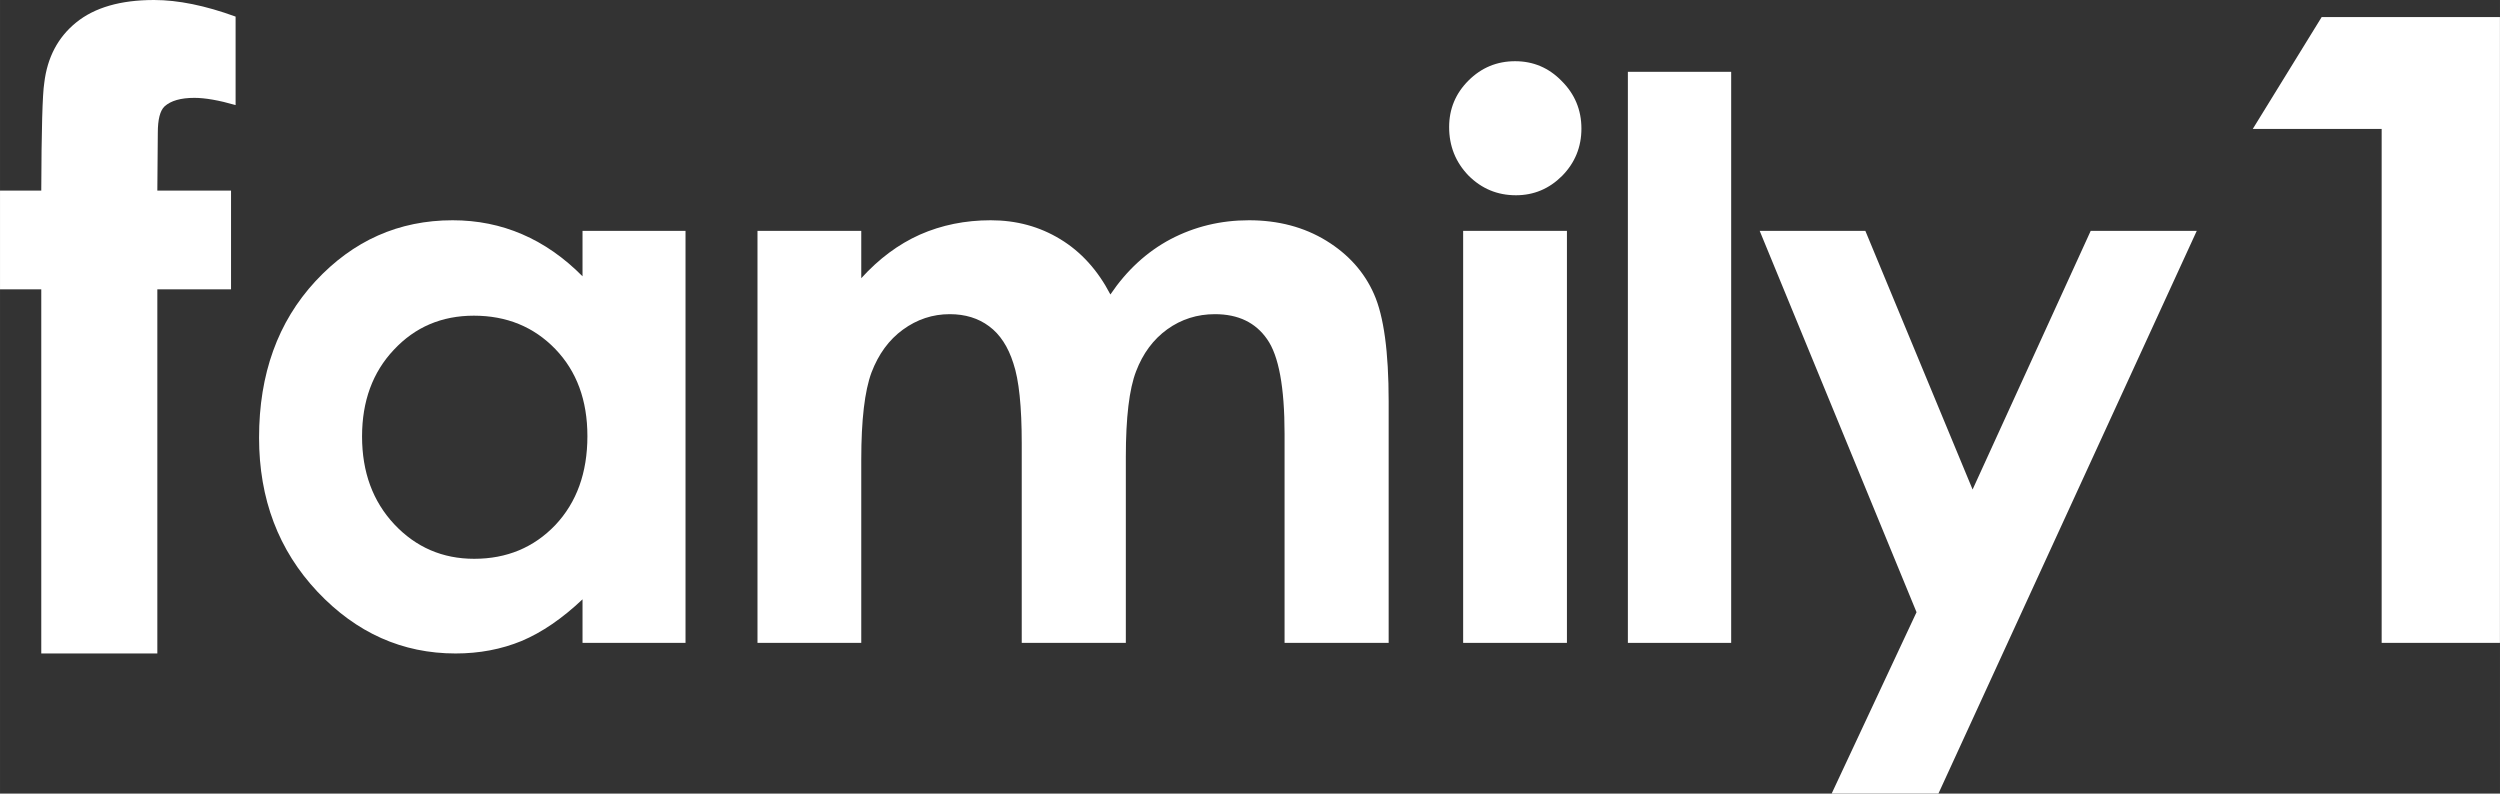 <?xml version="1.0" encoding="UTF-8" standalone="no"?>
<svg xmlns:rdf="http://www.w3.org/1999/02/22-rdf-syntax-ns#" xmlns="http://www.w3.org/2000/svg" height="190.46" width="600" version="1.1" xmlns:cc="http://creativecommons.org/ns#" xmlns:dc="http://purl.org/dc/elements/1.1/" viewBox="0 0 158.75 50.393">
 <rect x="0" y="0" width="158.75" height="50.393" fill="#333333" stroke="none"/>
 <g transform="translate(234.61 78.002)" fill="#fff">
  <path d="m-197.62-63.342h6.54v26.163h-6.54v-2.766q-1.93 1.828-3.87 2.646-1.93 0.793-4.19 0.793-5.07 0-8.77-3.92-3.71-3.943-3.71-9.787 0-6.059 3.58-9.931 3.59-3.871 8.71-3.871 2.36 0 4.42 0.889 2.07 0.89 3.83 2.669v-2.885zm-6.9 5.386q-3.06 0-5.08 2.165-2.02 2.14-2.02 5.506 0 3.391 2.05 5.579 2.06 2.188 5.07 2.188 3.1 0 5.15-2.14 2.04-2.164 2.04-5.651 0-3.414-2.04-5.531-2.05-2.116-5.17-2.116z"/>
  <path d="m-186.51-63.342h6.59v3.006q1.68-1.852 3.72-2.766 2.07-0.913 4.5-0.913 2.45 0 4.42 1.202 1.98 1.202 3.18 3.511 1.56-2.309 3.82-3.511 2.29-1.202 4.98-1.202 2.79 0 4.91 1.298 2.11 1.299 3.03 3.391 0.93 2.092 0.93 6.805v15.342h-6.61v-13.274q0-4.449-1.11-6.012-1.1-1.587-3.31-1.587-1.69 0-3.03 0.962-1.33 0.962-1.98 2.669-0.65 1.684-0.65 5.435v11.807h-6.61v-12.673q0-3.511-0.53-5.074-0.5-1.587-1.54-2.356-1.03-0.77-2.5-0.77-1.63 0-2.98 0.986-1.32 0.962-1.99 2.717-0.65 1.756-0.65 5.531v11.639h-6.59v-26.163z"/>
  <path d="m-138.4-74.115q1.73 0 2.95 1.25 1.26 1.251 1.26 3.03 0 1.756-1.23 3.006-1.23 1.226-2.93 1.226-1.76 0-3.01-1.25-1.23-1.274-1.23-3.078 0-1.731 1.23-2.958 1.23-1.226 2.96-1.226z"/>
  <path d="m-141.7-63.342h6.59v26.163h-6.59v-26.163z"/>
  <path d="m-131.24-73.442h6.56v36.263h-6.56v-36.263z"/>
  <path d="m-122.87-63.342h6.71l6.81 16.424 7.5-16.424h6.735l-16.405 35.733h-6.78l5.39-11.518-9.96-24.215z"/>
  <path d="m-234.61-65.899h2.62q0.02-5.781 0.19-6.835 0.29-2.431 2.02-3.836 1.76-1.432 4.95-1.432 2.29 0 5.18 1.054v5.619q-1.59-0.459-2.62-0.459-1.29 0-1.89 0.54-0.43 0.405-0.43 1.675l-0.03 3.674h4.68v6.268h-4.68v23.125h-7.37v-23.125h-2.62v-6.268z"/>
  <path d="m-87.183-76.919h11.32v39.74h-7.511v-32.635h-8.185l4.376-7.105z"/>
 </g>
</svg>
